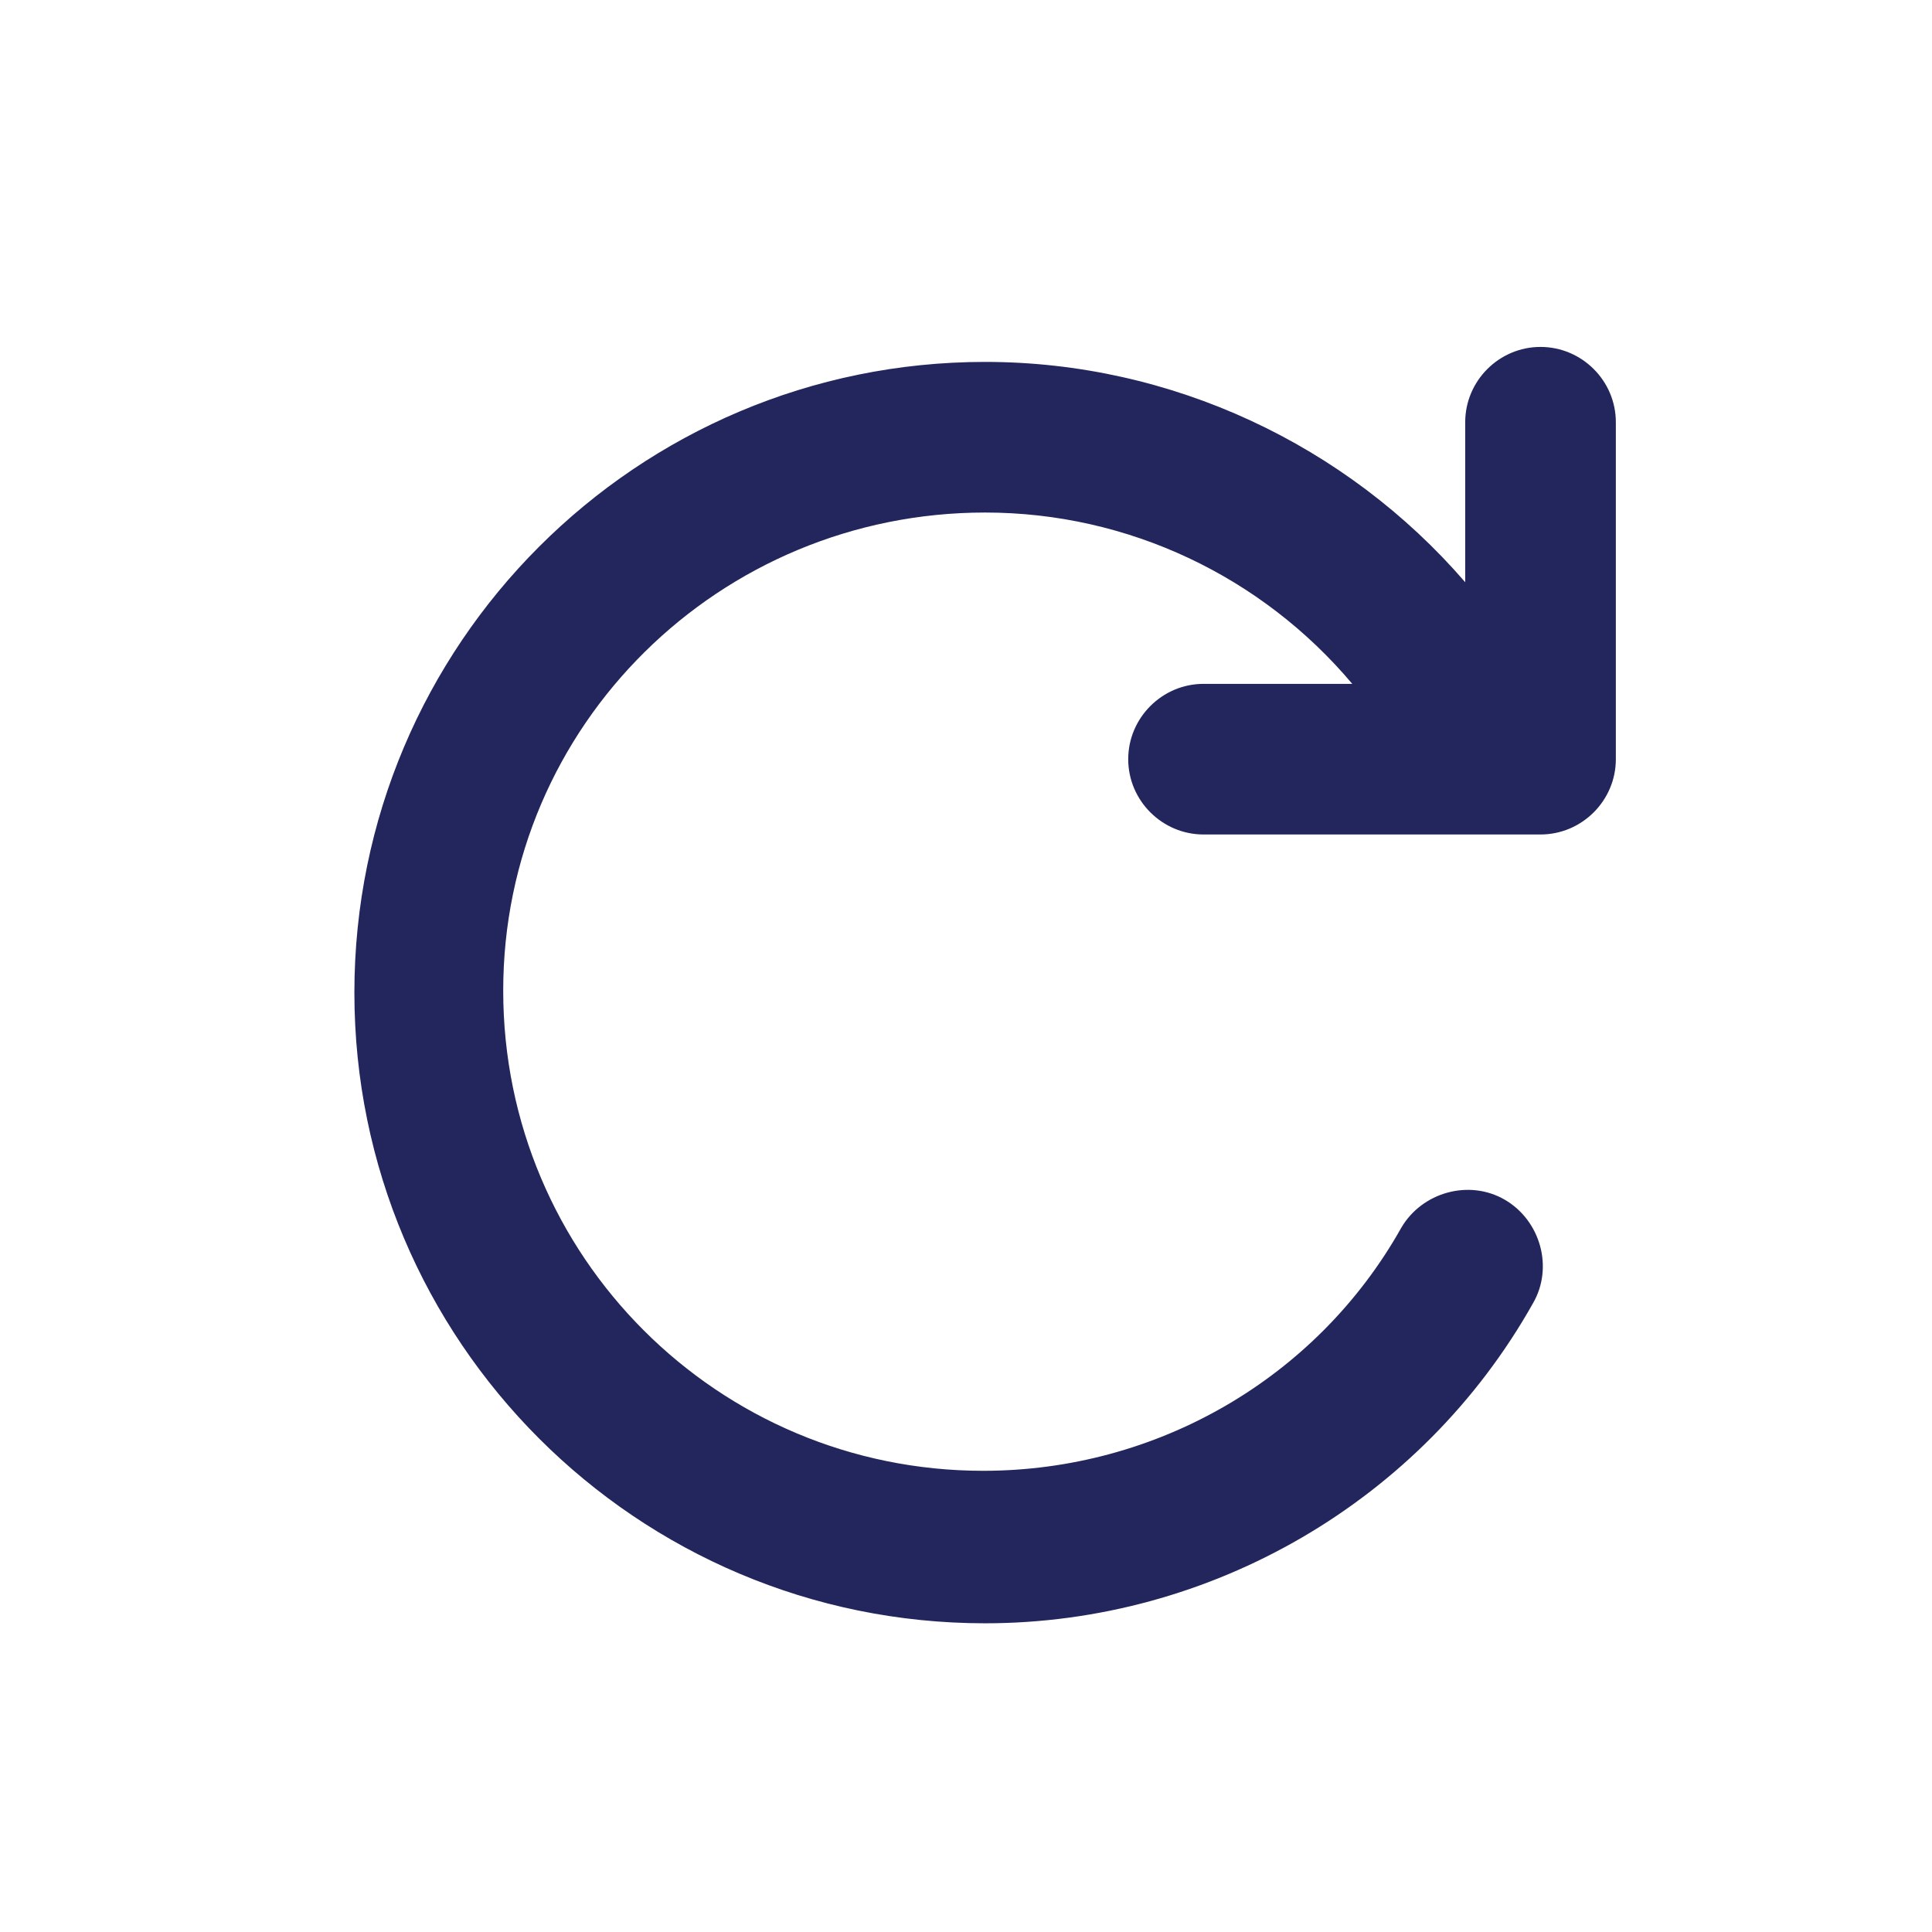 <?xml version="1.0" encoding="UTF-8"?>
<svg width="28px" height="28px" viewBox="0 0 28 28" version="1.1" xmlns="http://www.w3.org/2000/svg" xmlns:xlink="http://www.w3.org/1999/xlink">
    <title>Artboard</title>
    <g id="Artboard" stroke="none" stroke-width="1" fill="none" fill-rule="evenodd">
        <g id="Group-44" transform="translate(5, 5)" fill="#23265C" fill-rule="nonzero">
            <g id="np_repeat_684344_000000">
                <path d="M16.235,1.119 L16.235,3.438 C14.515,1.446 11.978,0.245 9.277,0.245 C4.229,0.245 0.136,4.338 0.136,9.386 C0.136,14.433 4.229,18.526 9.277,18.526 C12.551,18.526 15.607,16.753 17.217,13.888 C17.518,13.37 17.326,12.688 16.808,12.387 C16.29,12.087 15.608,12.278 15.307,12.796 C14.08,14.979 11.76,16.316 9.25,16.316 C5.403,16.316 2.293,13.206 2.293,9.358 C2.292,5.511 5.429,2.428 9.277,2.428 C11.351,2.428 13.288,3.355 14.598,4.911 L12.443,4.911 C11.843,4.911 11.351,5.403 11.351,6.003 C11.351,6.603 11.843,7.094 12.443,7.094 L17.326,7.094 C17.926,7.094 18.418,6.603 18.418,6.003 L18.418,1.119 C18.418,0.518 17.926,0.028 17.326,0.028 C16.726,0.028 16.235,0.519 16.235,1.119 Z" id="Path"></path>
            </g>
        </g>
    </g>
</svg>